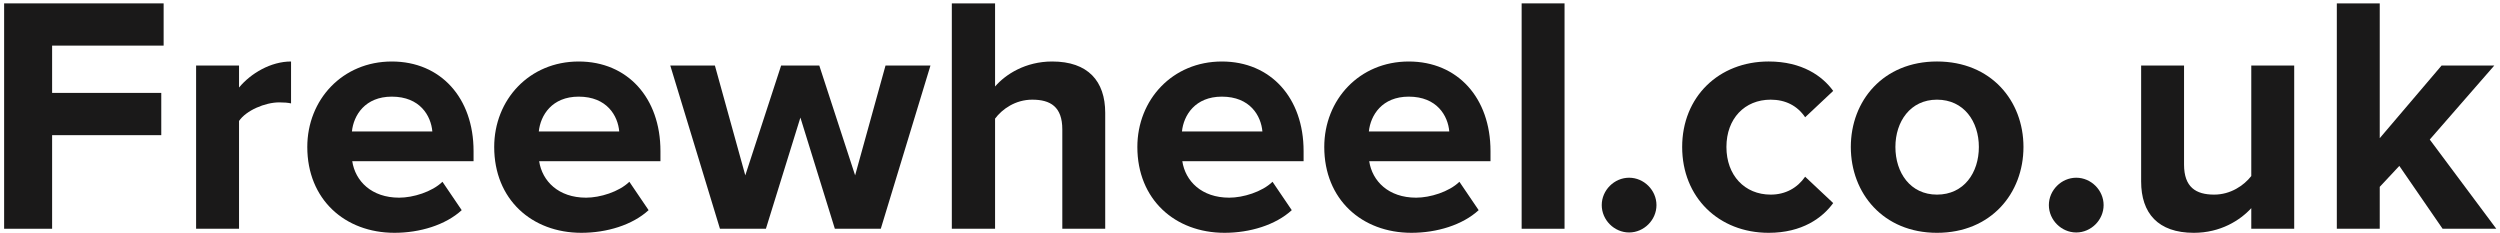 <?xml version="1.0" encoding="UTF-8"?>
<svg width="279px" height="26px" viewBox="0 0 279 26" version="1.1" xmlns="http://www.w3.org/2000/svg" xmlns:xlink="http://www.w3.org/1999/xlink">
    <!-- Generator: Sketch 47.1 (45422) - http://www.bohemiancoding.com/sketch -->
    <title>Freewheel Logo</title>
    <desc>Created with Sketch.</desc>
    <defs></defs>
    <g id="Symbols" stroke="none" stroke-width="1" fill="none" fill-rule="evenodd">
        <g id="Components/Freewheel-Logo" fill="#1A1919">
            <g id="Freewheel-Logo">
                <polygon id="Fill-112" points="0.461 25.529 0.461 0.377 18.261 0.377 18.261 5.09 5.816 5.09 5.816 10.368 17.998 10.368 17.998 15.084 5.816 15.084 5.816 25.529"></polygon>
                <path d="M21.885,25.529 L21.885,7.316 L26.676,7.316 L26.676,9.767 C27.995,8.182 30.219,6.863 32.481,6.863 L32.481,11.539 C32.144,11.463 31.728,11.425 31.162,11.425 C29.579,11.425 27.466,12.331 26.676,13.5 L26.676,25.529 L21.885,25.529 Z" id="Fill-113"></path>
                <path d="M43.724,10.785 C40.745,10.785 39.461,12.858 39.275,14.668 L48.249,14.668 C48.096,12.934 46.888,10.785 43.724,10.785 M34.294,16.403 C34.294,11.125 38.218,6.864 43.724,6.864 C49.192,6.864 52.849,10.934 52.849,16.856 L52.849,17.987 L39.31,17.987 C39.649,20.213 41.459,22.06 44.551,22.06 C46.098,22.06 48.21,21.418 49.378,20.287 L51.527,23.454 C49.718,25.114 46.853,25.981 44.026,25.981 C38.483,25.981 34.294,22.248 34.294,16.403" id="Fill-114"></path>
                <path d="M64.58,10.785 C61.602,10.785 60.318,12.858 60.131,14.668 L69.106,14.668 C68.955,12.934 67.747,10.785 64.58,10.785 M55.153,16.403 C55.153,11.125 59.074,6.864 64.58,6.864 C70.049,6.864 73.706,10.934 73.706,16.856 L73.706,17.987 L60.169,17.987 C60.508,20.213 62.318,22.06 65.41,22.06 C66.955,22.06 69.068,21.418 70.237,20.287 L72.384,23.454 C70.576,25.114 67.712,25.981 64.882,25.981 C59.339,25.981 55.153,22.248 55.153,16.403" id="Fill-115"></path>
                <polygon id="Fill-116" points="93.169 25.529 89.324 13.121 85.475 25.529 80.347 25.529 74.804 7.316 79.783 7.316 83.175 19.57 87.173 7.316 91.433 7.316 95.431 19.57 98.823 7.316 103.839 7.316 98.296 25.529"></polygon>
                <path d="M118.554,25.529 L118.554,14.443 C118.554,11.916 117.232,11.123 115.199,11.123 C113.313,11.123 111.842,12.178 111.05,13.235 L111.05,25.529 L106.223,25.529 L106.223,0.377 L111.05,0.377 L111.05,9.653 C112.218,8.296 114.444,6.863 117.422,6.863 C121.42,6.863 123.342,9.051 123.342,12.594 L123.342,25.529 L118.554,25.529 Z" id="Fill-117"></path>
                <path d="M136.358,10.785 C133.378,10.785 132.093,12.858 131.907,14.668 L140.884,14.668 C140.731,12.934 139.523,10.785 136.358,10.785 M126.929,16.403 C126.929,11.125 130.852,6.864 136.358,6.864 C141.827,6.864 145.481,10.934 145.481,16.856 L145.481,17.987 L131.945,17.987 C132.284,20.213 134.094,22.06 137.186,22.06 C138.731,22.06 140.844,21.418 142.013,20.287 L144.162,23.454 C142.352,25.114 139.488,25.981 136.66,25.981 C131.117,25.981 126.929,22.248 126.929,16.403" id="Fill-118"></path>
                <path d="M157.215,10.785 C154.237,10.785 152.952,12.858 152.766,14.668 L161.74,14.668 C161.589,12.934 160.381,10.785 157.215,10.785 M147.788,16.403 C147.788,11.125 151.709,6.864 157.215,6.864 C162.683,6.864 166.34,10.934 166.34,16.856 L166.34,17.987 L152.803,17.987 C153.14,20.213 154.952,22.06 158.044,22.06 C159.589,22.06 161.703,21.418 162.87,20.287 L165.019,23.454 C163.211,25.114 160.346,25.981 157.517,25.981 C151.974,25.981 147.788,22.248 147.788,16.403" id="Fill-119"></path>
                <polygon id="Fill-120" points="169.815 25.529 174.603 25.529 174.603 0.377 169.815 0.377"></polygon>
                <path d="M178.754,22.889 C178.754,21.23 180.15,19.834 181.809,19.834 C183.466,19.834 184.862,21.23 184.862,22.889 C184.862,24.548 183.466,25.944 181.809,25.944 C180.15,25.944 178.754,24.548 178.754,22.889" id="Fill-121"></path>
                <path d="M187.73,16.403 C187.73,10.821 191.803,6.862 197.383,6.862 C201.116,6.862 203.377,8.484 204.585,10.145 L201.455,13.086 C200.589,11.804 199.269,11.123 197.608,11.123 C194.704,11.123 192.669,13.235 192.669,16.403 C192.669,19.57 194.704,21.719 197.608,21.719 C199.269,21.719 200.589,20.966 201.455,19.721 L204.585,22.662 C203.377,24.321 201.116,25.982 197.383,25.982 C191.803,25.982 187.73,22.021 187.73,16.403" id="Fill-122"></path>
                <path d="M220.841,16.403 C220.841,13.574 219.182,11.123 216.167,11.123 C213.186,11.123 211.527,13.574 211.527,16.403 C211.527,19.27 213.186,21.719 216.167,21.719 C219.182,21.719 220.841,19.27 220.841,16.403 M206.551,16.403 C206.551,11.237 210.171,6.862 216.167,6.862 C222.198,6.862 225.819,11.237 225.819,16.403 C225.819,21.57 222.198,25.982 216.167,25.982 C210.171,25.982 206.551,21.57 206.551,16.403" id="Fill-123"></path>
                <path d="M228.653,22.889 C228.653,21.23 230.05,19.834 231.71,19.834 C233.367,19.834 234.763,21.23 234.763,22.889 C234.763,24.548 233.367,25.944 231.71,25.944 C230.05,25.944 228.653,24.548 228.653,22.889" id="Fill-124"></path>
                <path d="M251.243,25.529 L251.243,23.229 C249.998,24.586 247.812,25.982 244.831,25.982 C240.835,25.982 238.951,23.796 238.951,20.249 L238.951,7.316 L243.739,7.316 L243.739,18.364 C243.739,20.89 245.059,21.719 247.096,21.719 C248.943,21.719 250.416,20.702 251.243,19.647 L251.243,7.316 L256.033,7.316 L256.033,25.529 L251.243,25.529 Z" id="Fill-125"></path>
                <polygon id="Fill-126" points="272.593 25.529 267.765 18.515 265.579 20.853 265.579 25.529 260.789 25.529 260.789 0.377 265.579 0.377 265.579 15.421 272.479 7.316 278.361 7.316 271.161 15.574 278.586 25.529"></polygon>
            </g>
        </g>
    </g>
</svg>